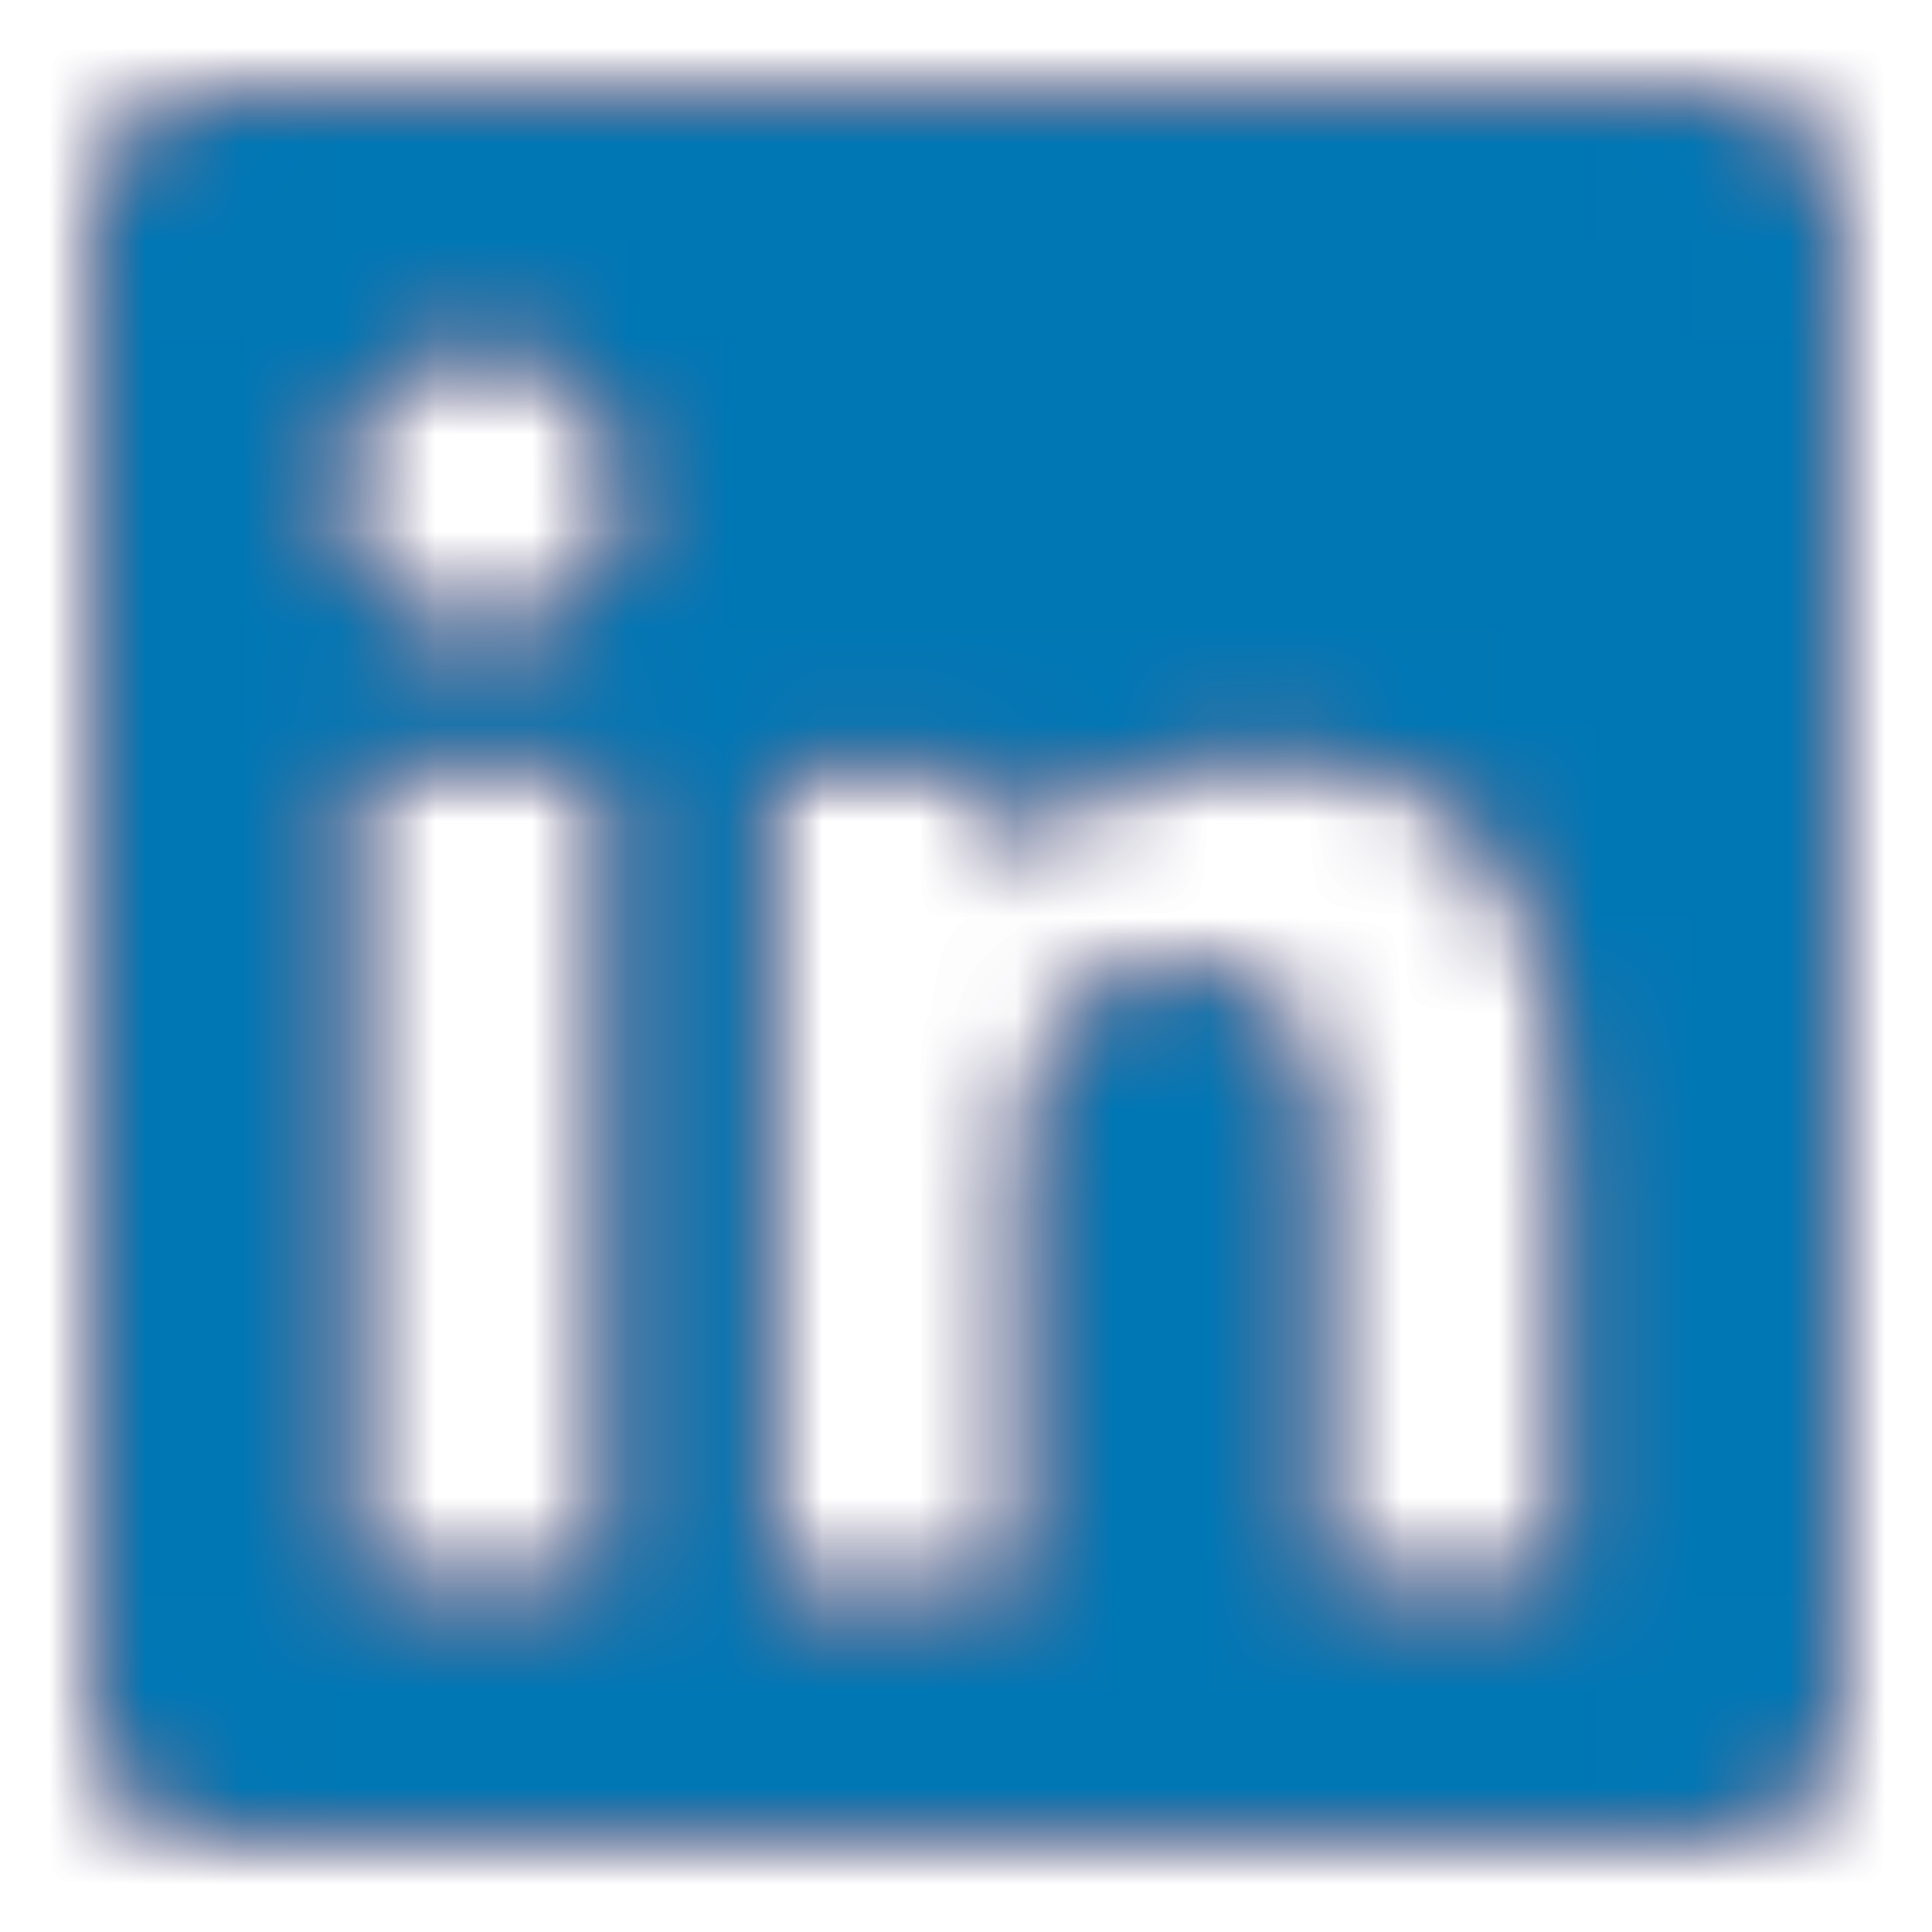 <svg width="20" height="20" viewBox="0 0 20 20" version="1.1" xmlns="http://www.w3.org/2000/svg" xmlns:xlink="http://www.w3.org/1999/xlink">
<title>linkedin</title>
<desc>Created using Figma</desc>
<g id="Canvas" transform="translate(-2021 -890)">
<g id="icon/logo/linkedin">
<mask id="mask0_alpha" mask-type="alpha">
<g id="icon">
<g id="linkedin">
<use xlink:href="#path0_fill" transform="translate(2022 891)" fill="#FFFFFF"/>
</g>
</g>
</mask>
<g id="color/red/normal" mask="url(#mask0_alpha)">
<path d="M 2021 890L 2041 890L 2041 910L 2021 910L 2021 890Z" fill="#D94A51"/>
</g>
<g id="brand color" mask="url(#mask0_alpha)">
<use xlink:href="#path1_fill" transform="translate(2021 890)" fill="#0077B5"/>
</g>
</g>
</g>
<defs>
<path id="path0_fill" d="M 16.65 2.20831e-05L 1.35 2.20831e-05C 0.63 2.20831e-05 1.37329e-06 0.543 1.37329e-06 1.266L 1.37329e-06 16.734C 1.37329e-06 17.457 0.63 18 1.35 18L 16.65 18C 17.37 18 18 17.457 18 16.734L 18 1.266C 18 0.633 17.37 2.20831e-05 16.65 2.20831e-05ZM 5.31 15.467L 2.61 15.467L 2.61 6.874L 5.31 6.874L 5.31 15.467ZM 3.96 5.608C 3.06 5.608 2.43 4.884 2.43 4.07C 2.43 3.256 3.15 2.533 3.96 2.533C 4.77 2.533 5.49 3.256 5.49 4.07C 5.58 4.975 4.86 5.608 3.96 5.608ZM 15.3 15.467L 12.6 15.467L 12.6 11.307C 12.6 10.312 12.6 9.045 11.25 9.045C 9.9 9.045 9.63 10.131 9.63 11.307L 9.63 15.558L 6.93 15.558L 6.93 6.965L 9.45 6.965L 9.45 8.141C 9.81 7.417 10.71 6.784 11.97 6.784C 14.67 6.784 15.21 8.593 15.21 10.854L 15.21 15.467L 15.3 15.467Z"/>
<path id="path1_fill" d="M 0 0L 20 0L 20 20L 0 20L 0 0Z"/>
</defs>
</svg>

